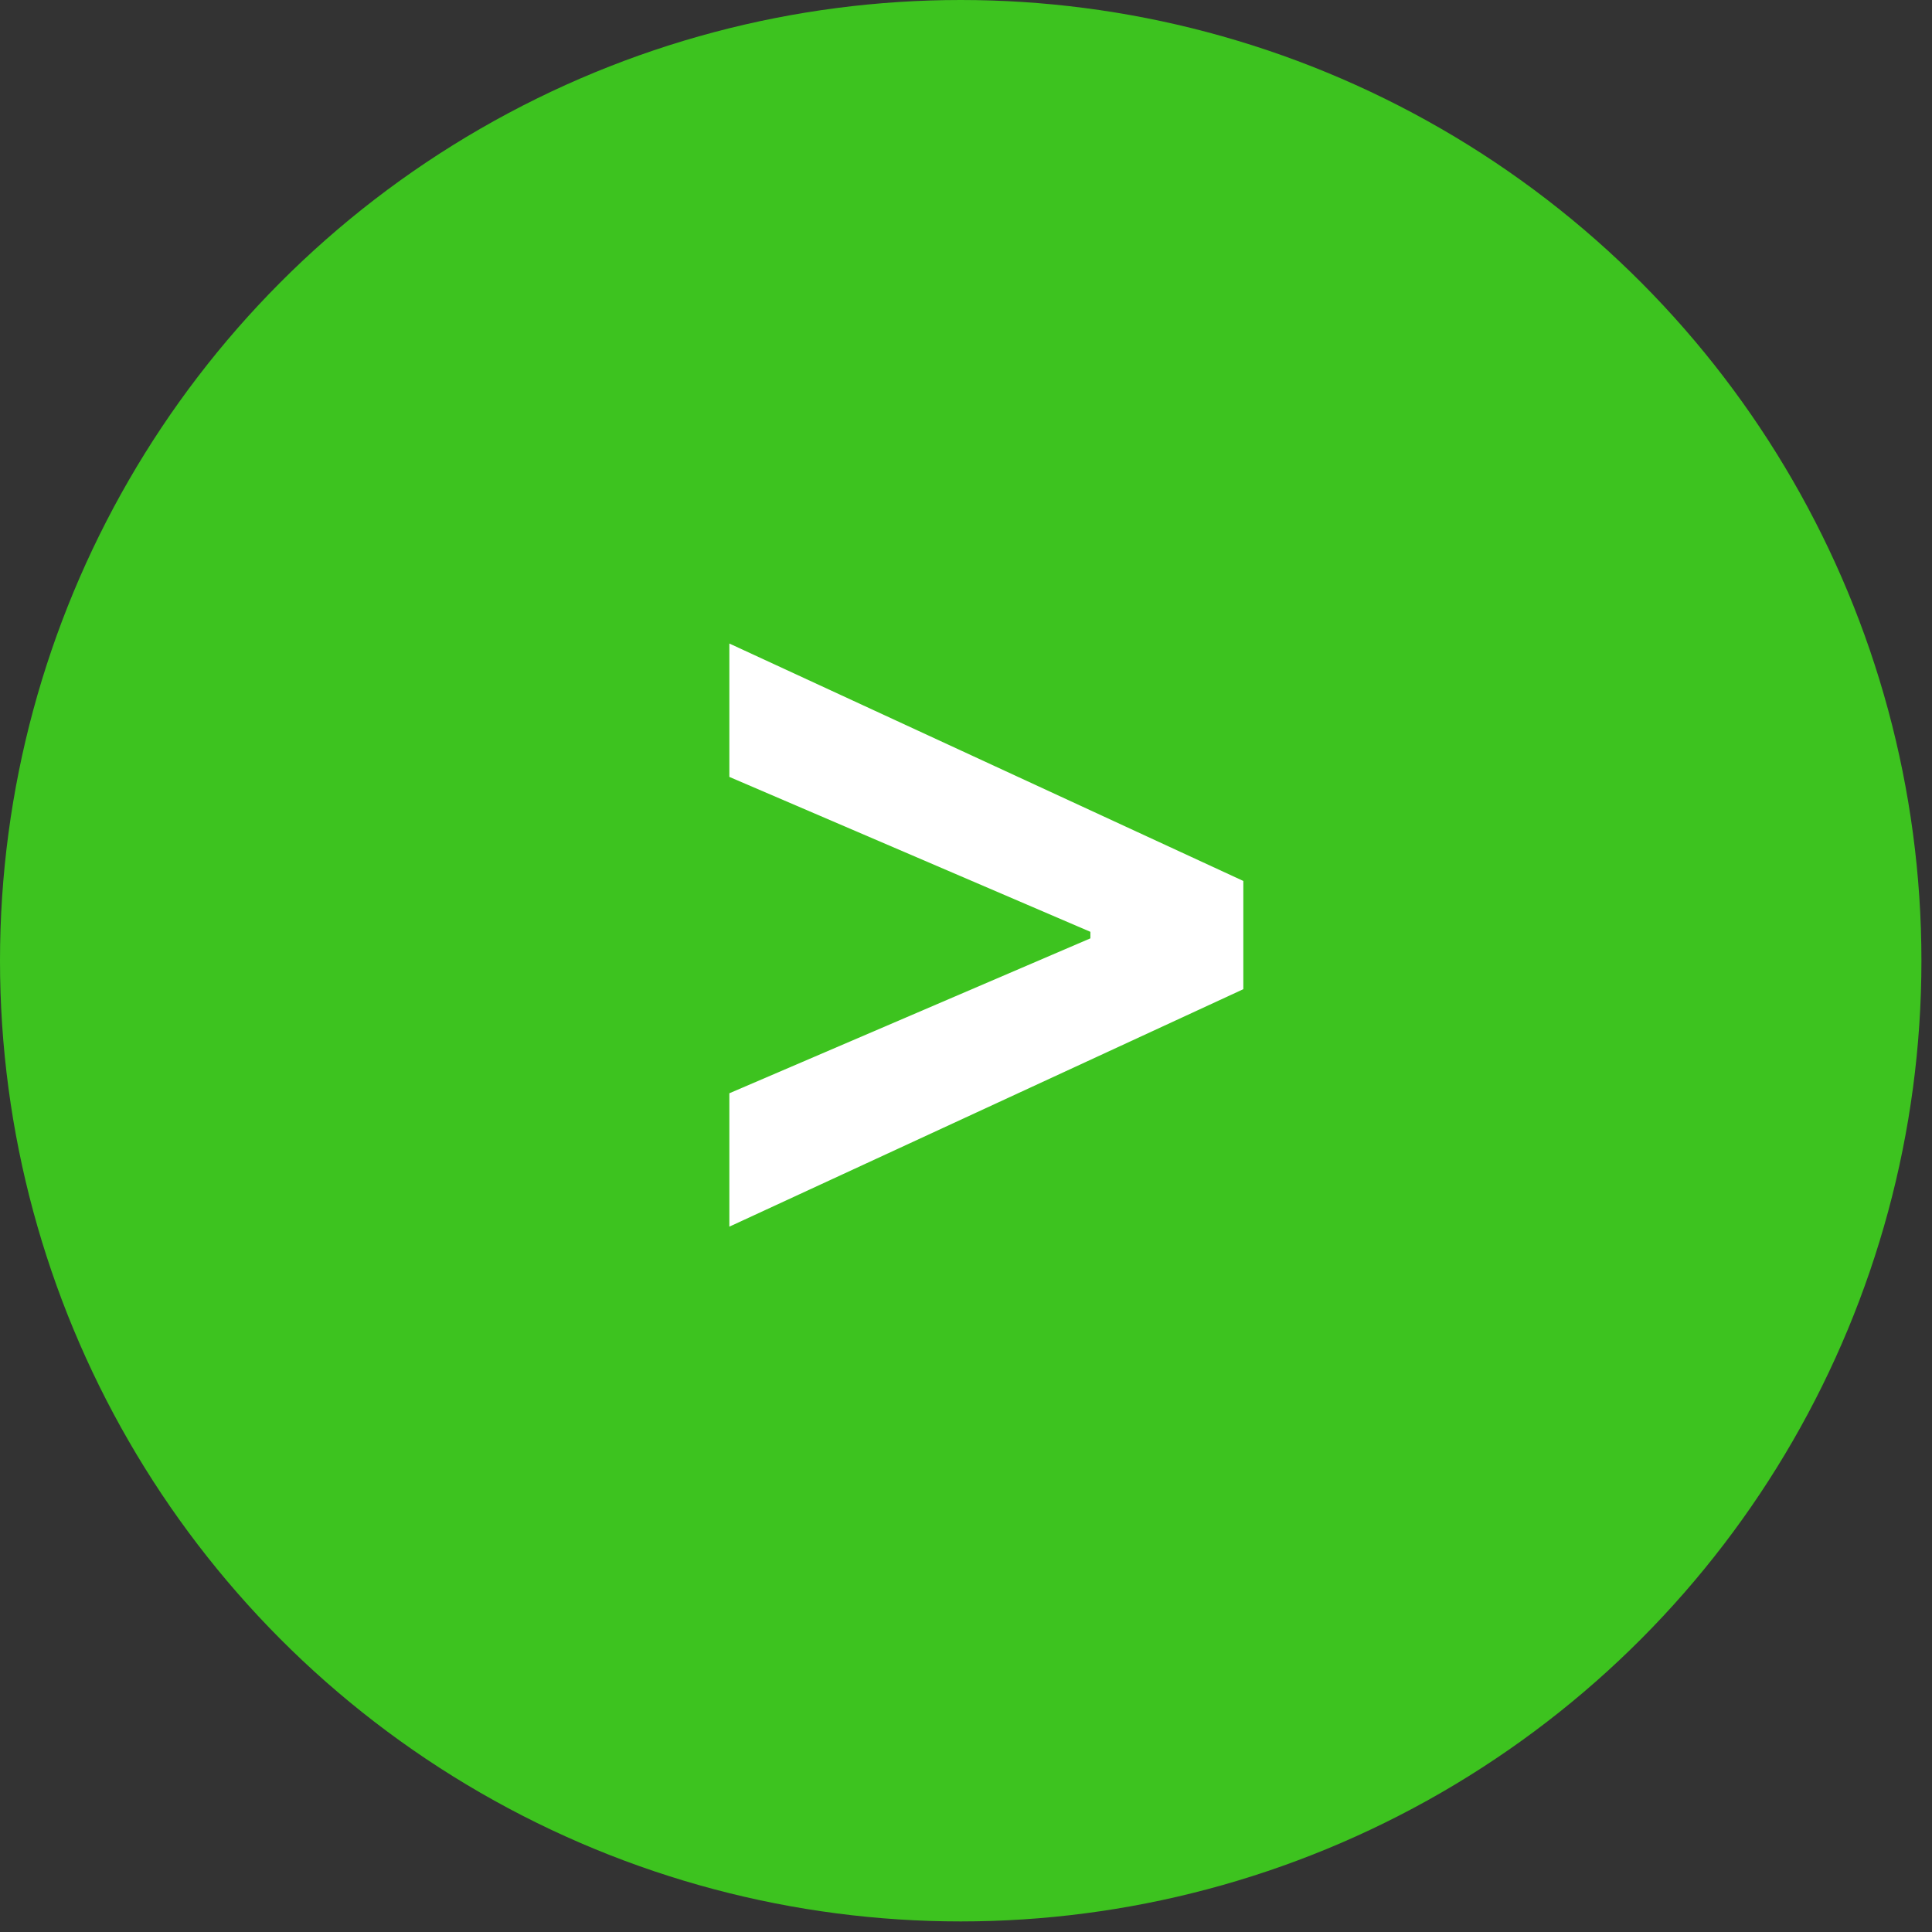 <?xml version="1.0" encoding="UTF-8"?> <svg xmlns="http://www.w3.org/2000/svg" width="57" height="57" viewBox="0 0 57 57" fill="none"><rect x="0" y="0" width="57" height="57" fill="#333333" stroke="none"/><circle cx="28.344" cy="28.344" r="28.344" fill="#3DC31F"></circle><path d="M36.682 29.184L21.518 36.19V32.255L32.292 27.632L32.17 27.843V27.333L32.292 27.544L21.518 22.921V18.986L36.682 25.991V29.184Z" fill="white"></path></svg> 